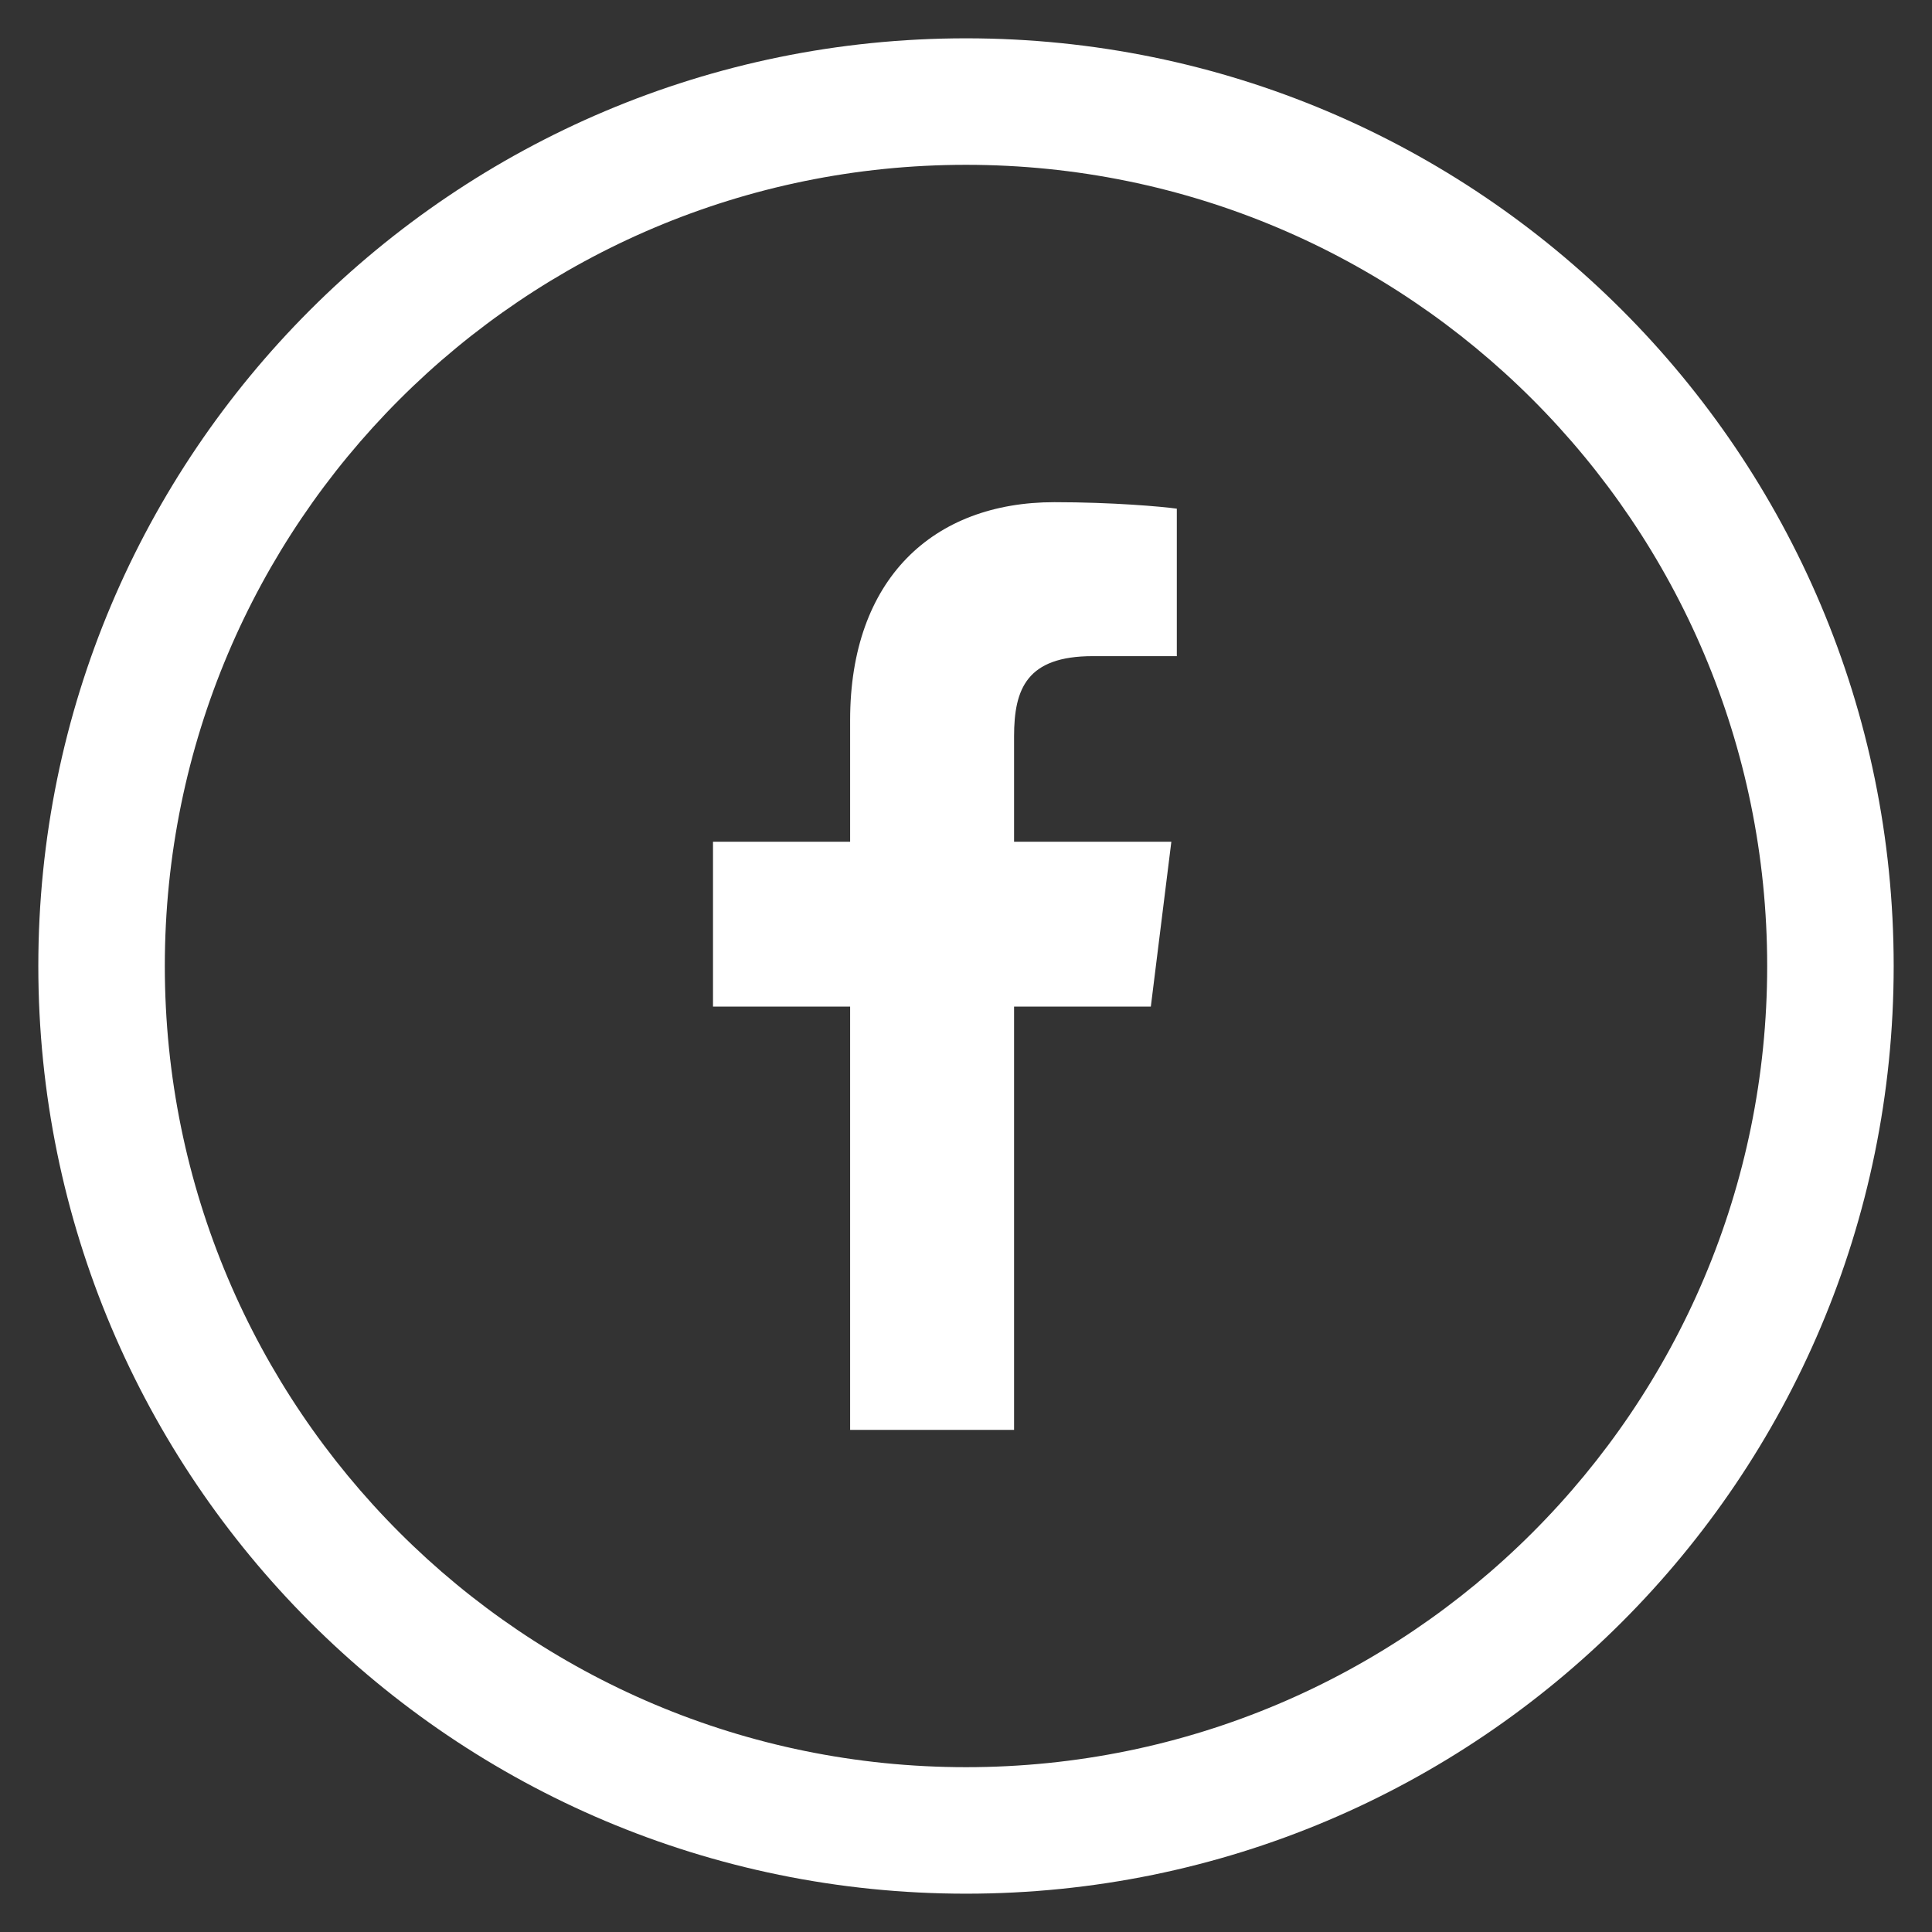 <svg width="42" height="42" viewBox="0 0 42 42" fill="none" xmlns="http://www.w3.org/2000/svg">
<rect x="0" y="0" width="42" height="42" fill="#333333" stroke="none"/>
<path fill-rule="evenodd" clip-rule="evenodd" d="M38.417 21C38.417 30.62 30.619 38.417 21.001 38.417C11.381 38.417 3.583 30.62 3.583 21C3.583 11.381 11.381 3.583 21.001 3.583C30.619 3.583 38.417 11.38 38.417 21ZM41.167 21C41.167 32.139 32.138 41.167 21.001 41.167C9.863 41.167 0.833 32.139 0.833 21C0.833 9.862 9.863 0.833 21.001 0.833C32.138 0.833 41.167 9.862 41.167 21ZM22.045 21.883V31.084H18.481V21.883H15.5V18.299H18.481V15.654C18.481 12.587 20.285 10.917 22.921 10.917C24.182 10.917 25.268 11.013 25.583 11.058V14.264H23.757C22.323 14.264 22.045 14.971 22.045 16.009V18.299H25.464L25.018 21.883H22.045Z" fill="white"/>
</svg>
